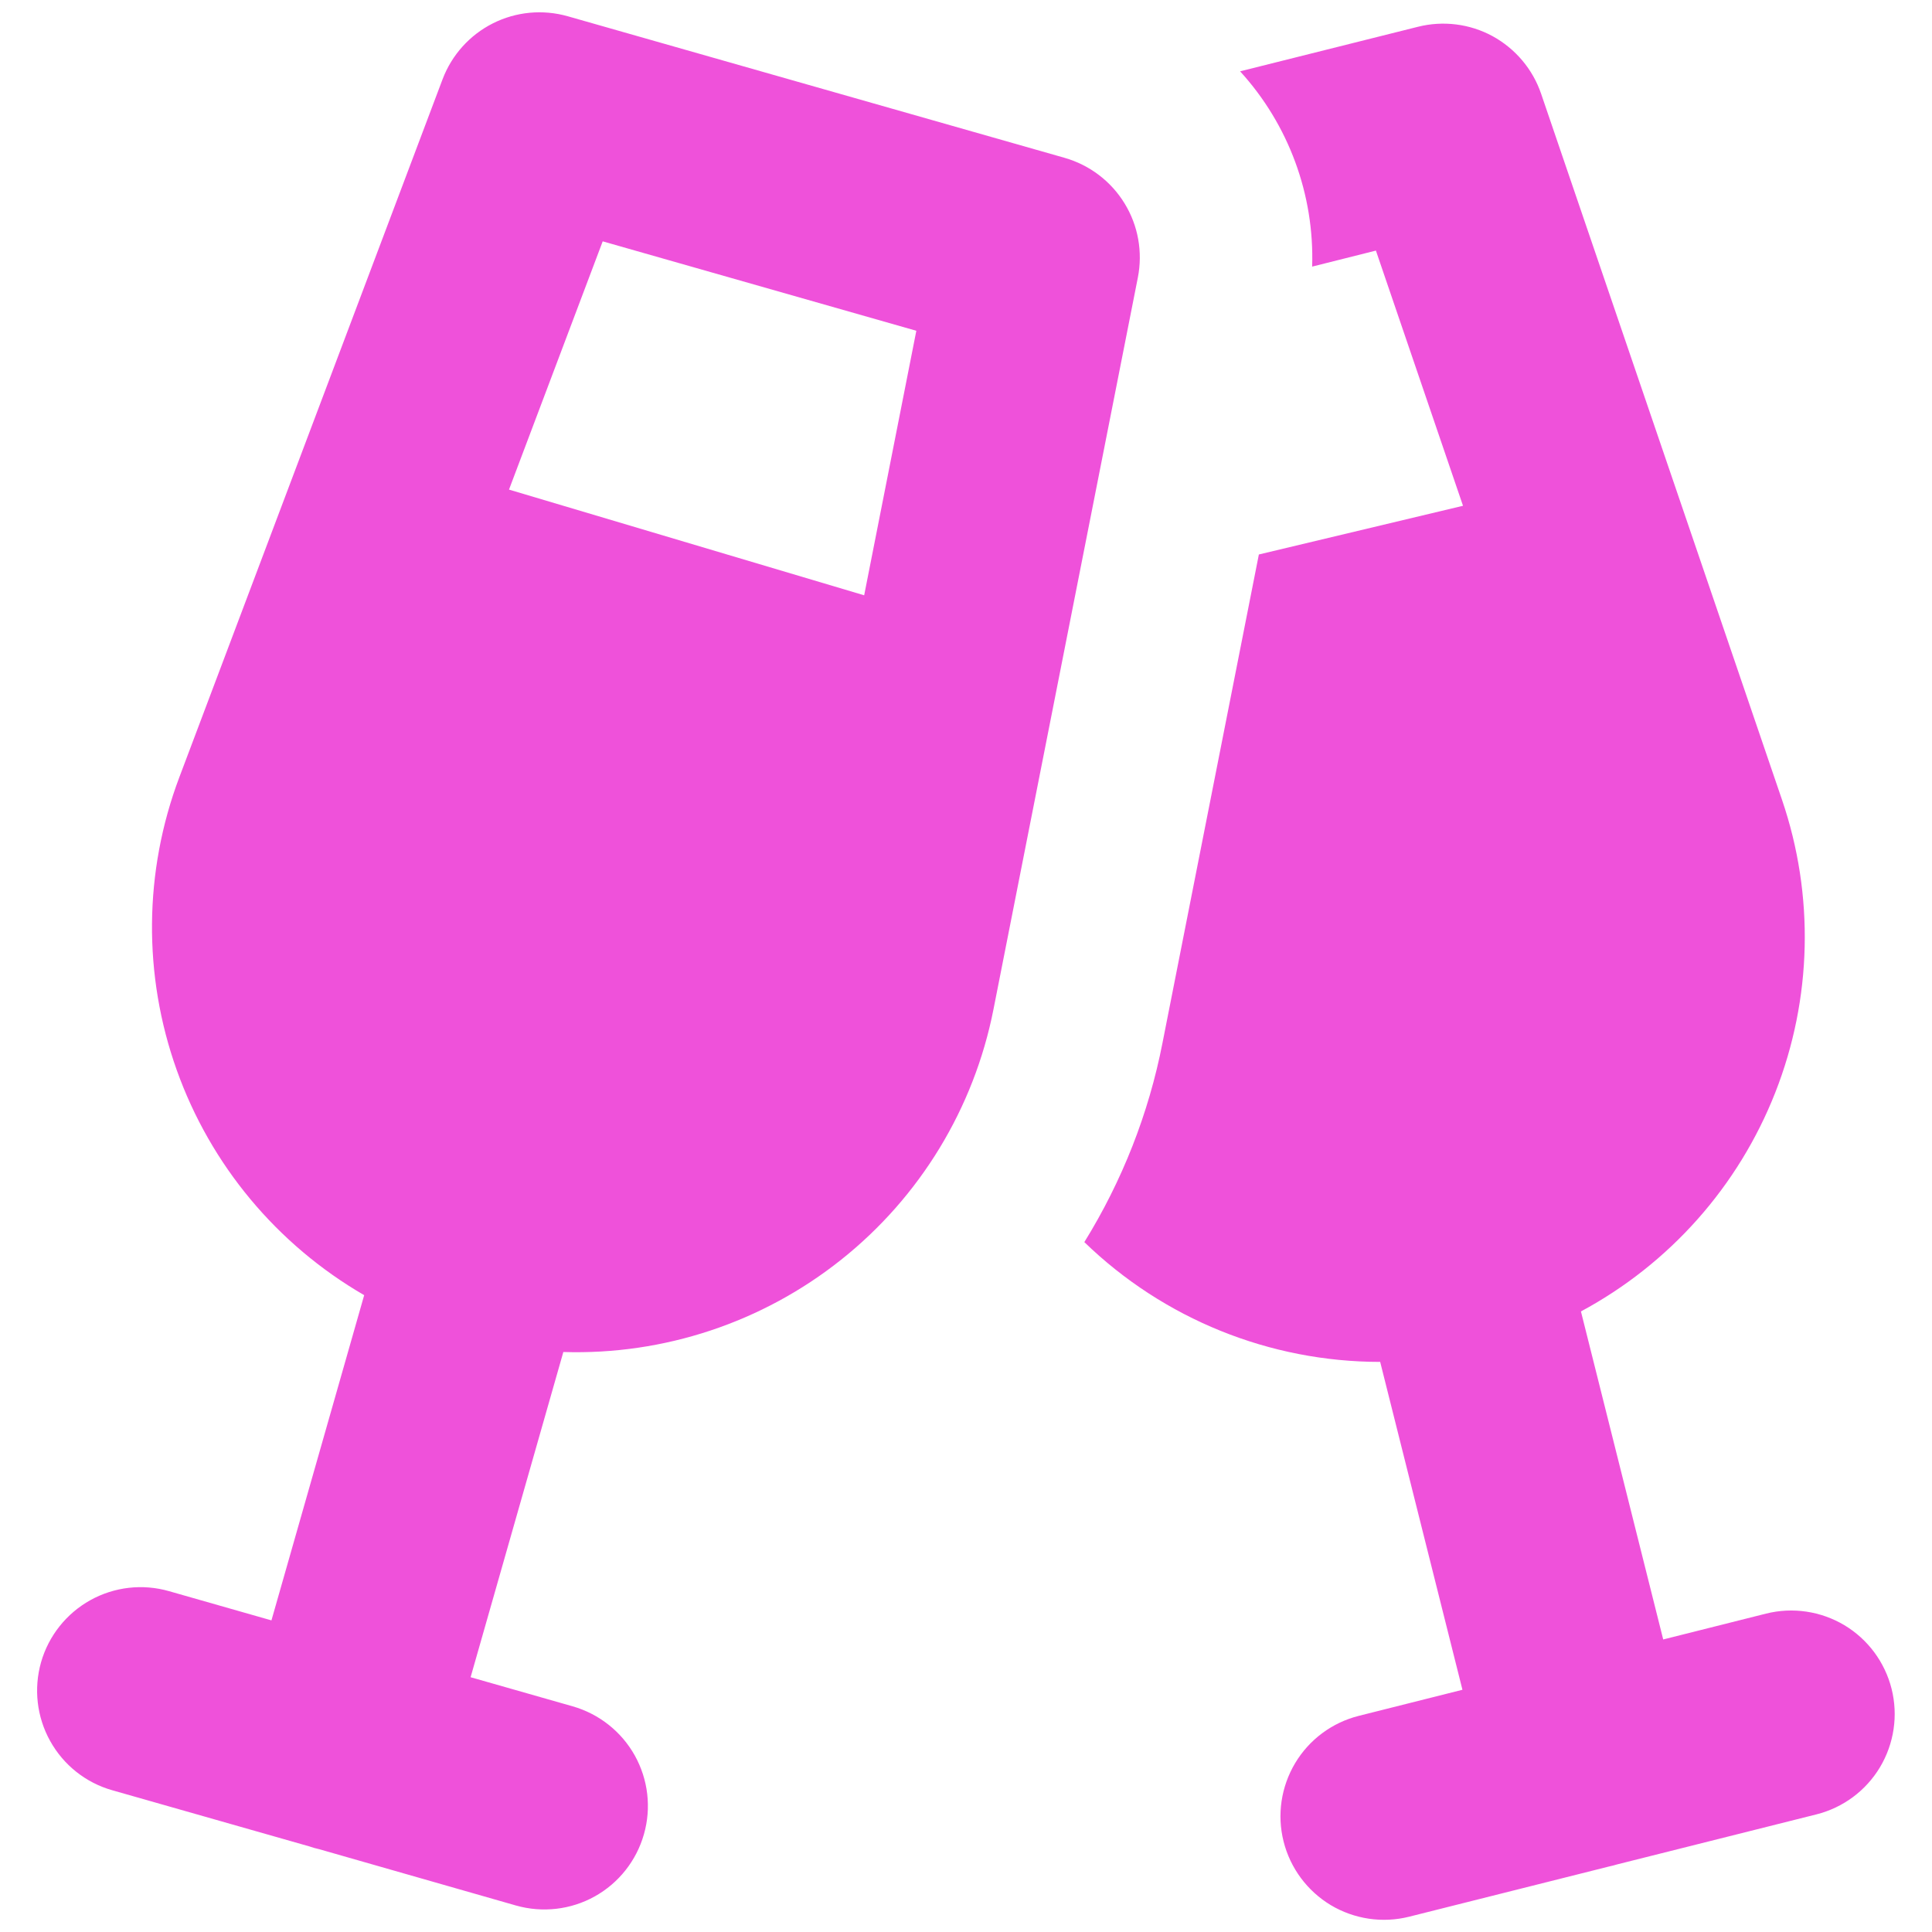 <?xml version="1.0" encoding="UTF-8"?> <svg xmlns="http://www.w3.org/2000/svg" width="24" height="24" viewBox="0 0 24 24" fill="none"><g clip-path="url(#clip0_41_1490)"><path fill-rule="evenodd" clip-rule="evenodd" d="M5.498 0.984C5.612 0.683 5.835 0.435 6.123 0.29C6.411 0.145 6.743 0.114 7.053 0.202L13.226 1.961C13.536 2.05 13.802 2.252 13.97 2.527C14.139 2.802 14.197 3.131 14.135 3.447L12.341 12.54C12.099 13.767 11.429 14.869 10.45 15.648C9.472 16.427 8.248 16.834 6.998 16.795L5.846 20.835L7.115 21.197C7.443 21.291 7.72 21.511 7.886 21.808C8.052 22.107 8.093 22.458 7.999 22.786C7.906 23.114 7.686 23.392 7.388 23.558C7.09 23.724 6.738 23.764 6.41 23.671L3.964 22.971C3.923 22.962 3.883 22.951 3.844 22.937L1.394 22.239C1.066 22.146 0.789 21.926 0.623 21.627C0.457 21.329 0.417 20.977 0.51 20.649C0.604 20.321 0.824 20.044 1.122 19.878C1.421 19.712 1.772 19.672 2.1 19.766L3.372 20.129L4.524 16.089C3.442 15.462 2.616 14.472 2.196 13.294C1.775 12.116 1.786 10.827 2.227 9.657L5.498 0.984ZM6.323 6.082L10.735 7.395L11.383 4.109L7.487 2.998L6.323 6.082ZM17.145 16.918C15.773 16.918 14.455 16.385 13.47 15.43C13.94 14.671 14.27 13.832 14.441 12.955L15.638 6.888L18.174 6.283L17.092 3.113L16.3 3.312C16.329 2.418 16.008 1.547 15.405 0.886L17.613 0.333C17.926 0.254 18.257 0.295 18.541 0.449C18.824 0.604 19.04 0.859 19.144 1.164L22.137 9.936C22.541 11.12 22.511 12.408 22.053 13.572C21.596 14.735 20.741 15.699 19.639 16.291L20.661 20.366L21.938 20.045C22.269 19.962 22.619 20.014 22.912 20.189C23.204 20.364 23.415 20.649 23.498 20.979C23.581 21.31 23.529 21.66 23.354 21.953C23.179 22.245 22.895 22.456 22.564 22.539L20.09 23.16C20.057 23.17 20.023 23.179 19.989 23.186L17.505 23.81C17.174 23.893 16.824 23.841 16.531 23.666C16.239 23.49 16.028 23.206 15.945 22.875C15.862 22.545 15.914 22.195 16.089 21.902C16.264 21.609 16.549 21.398 16.879 21.315L18.167 20.991L17.145 16.918Z" fill="#EF51DA"></path></g><defs><clipPath id="clip0_41_1490"><rect width="24" height="24" fill="white"></rect></clipPath></defs></svg> 